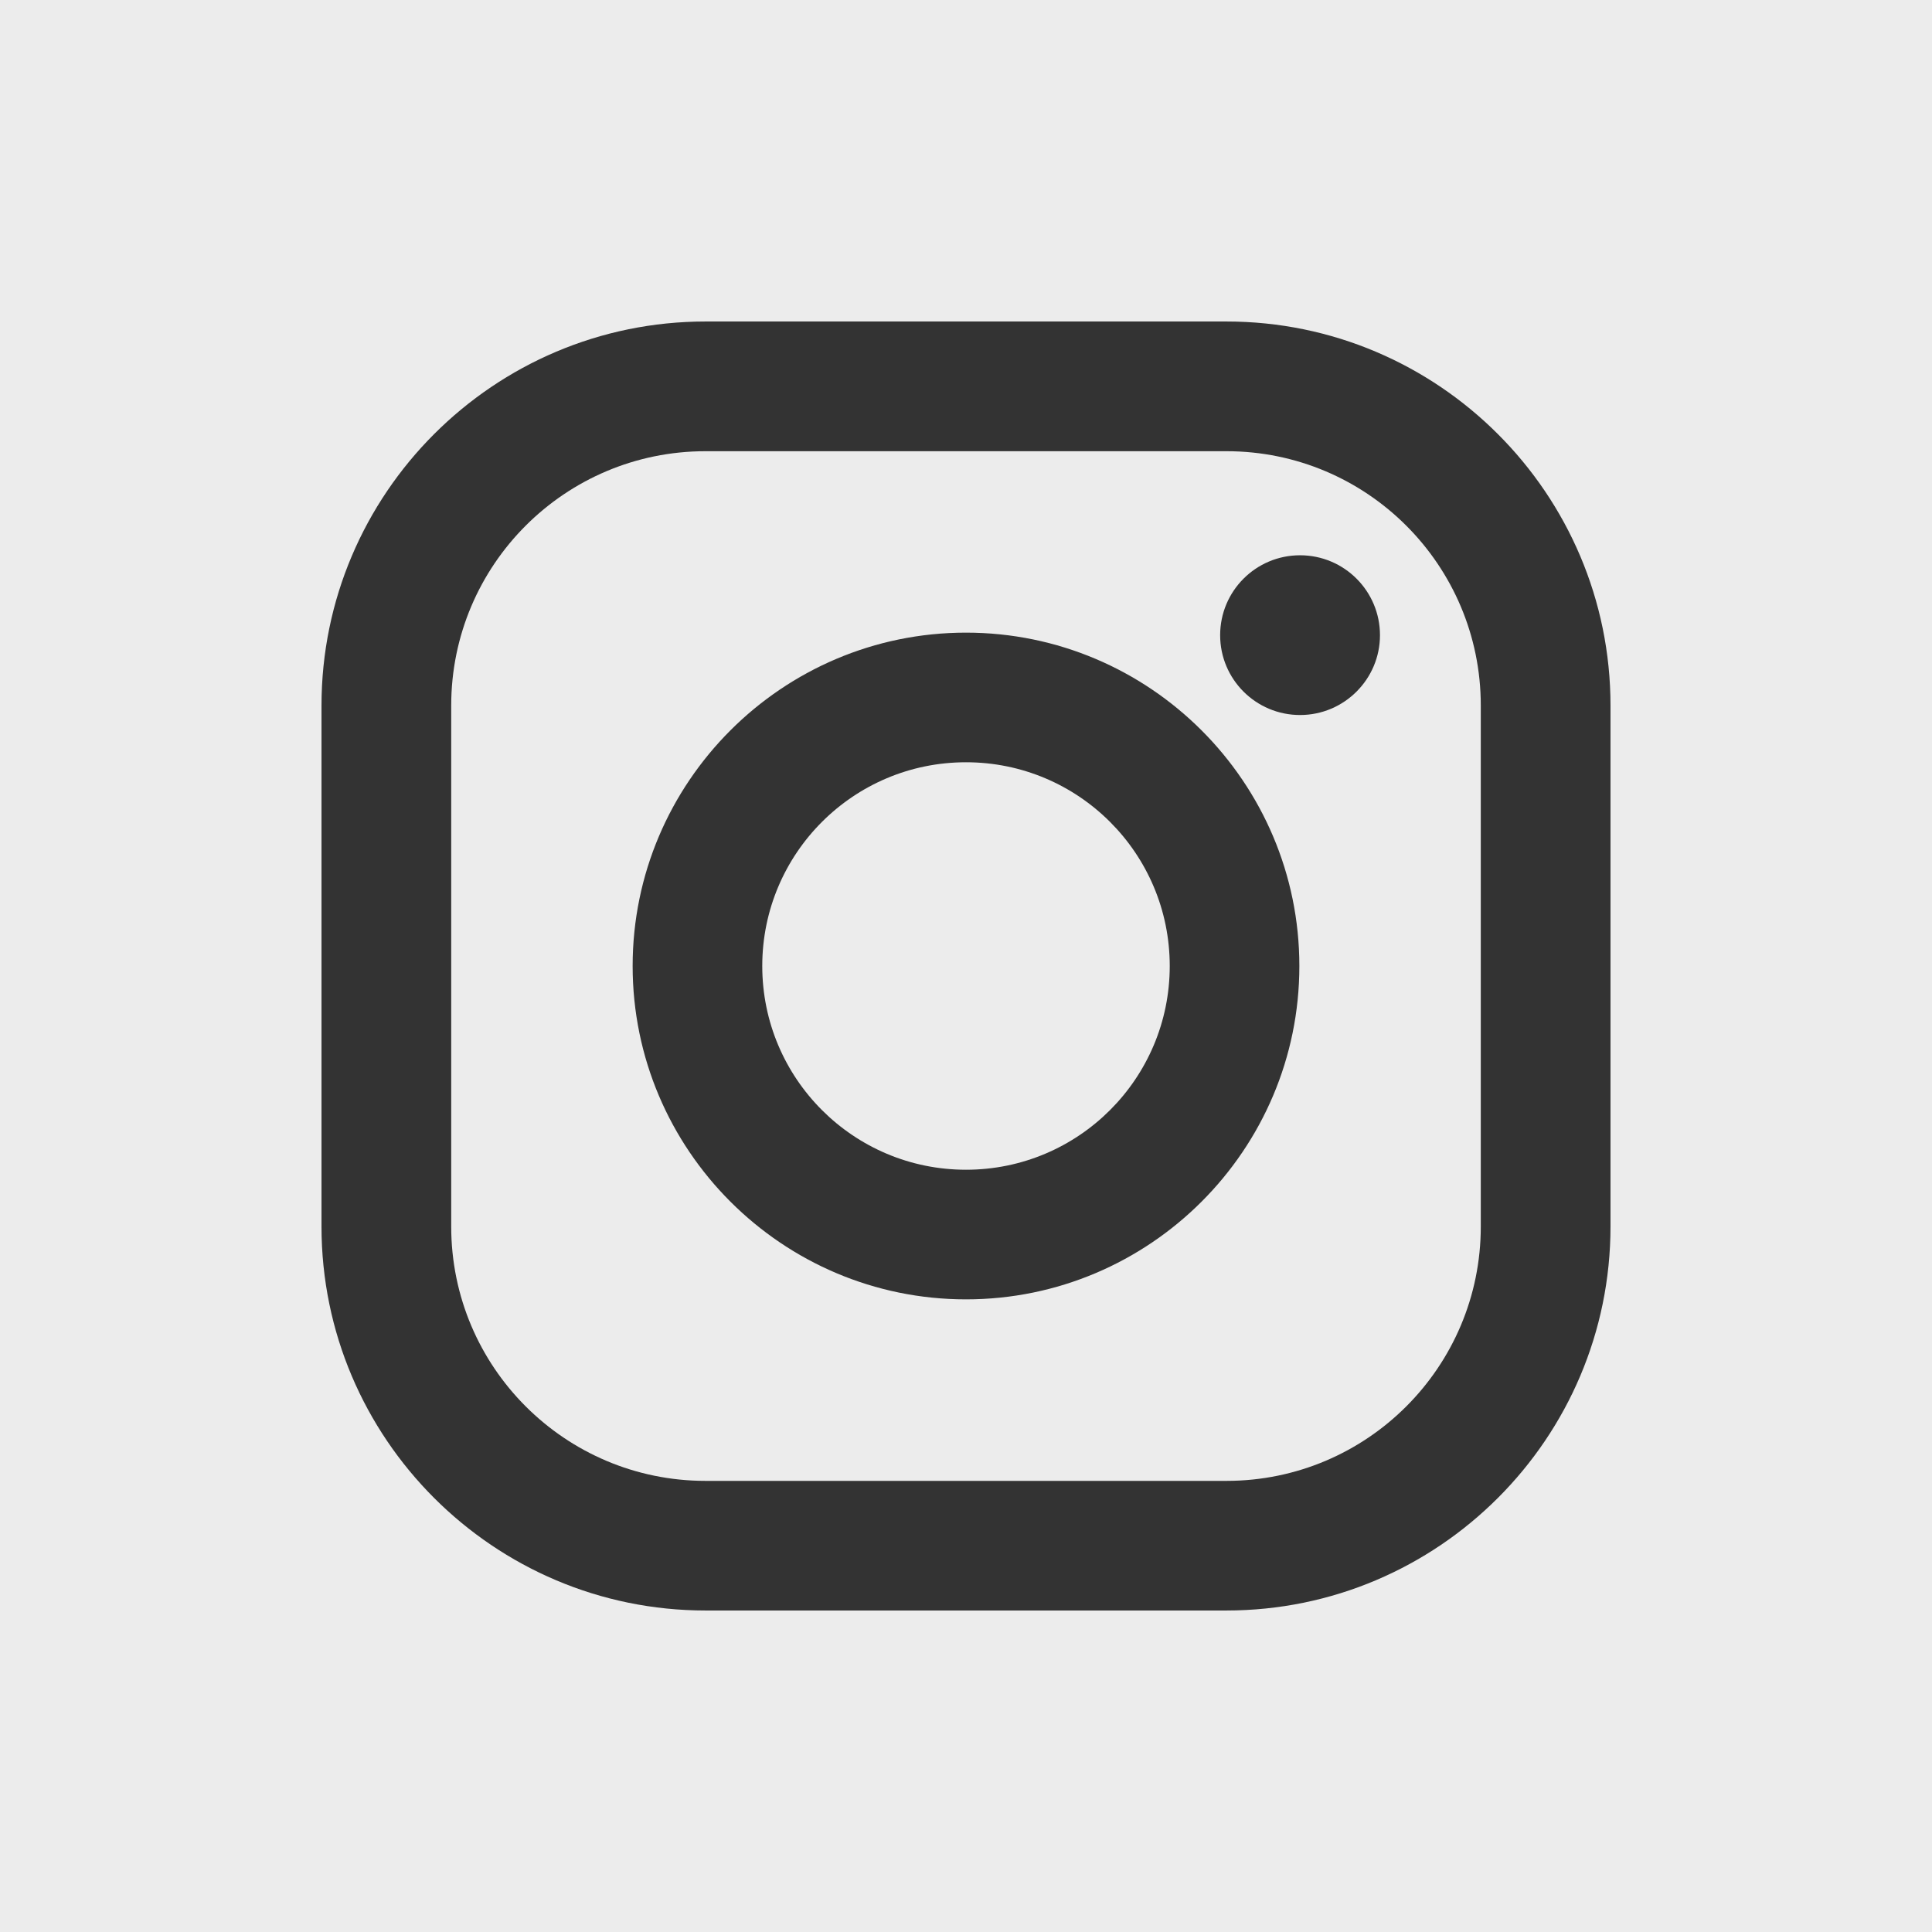 <?xml version="1.0" encoding="utf-8"?>
<!-- Generator: Adobe Illustrator 16.0.0, SVG Export Plug-In . SVG Version: 6.00 Build 0)  -->
<!DOCTYPE svg PUBLIC "-//W3C//DTD SVG 1.1//EN" "http://www.w3.org/Graphics/SVG/1.1/DTD/svg11.dtd">
<svg version="1.1" xmlns="http://www.w3.org/2000/svg" xmlns:xlink="http://www.w3.org/1999/xlink" x="0px" y="0px" width="22px"
	 height="22px" viewBox="0 0 22 22" enable-background="new 0 0 22 22" xml:space="preserve">
<rect x="0" y="0" width="22" height="22" fill="#333333" stroke="none"/>
<g id="Capa_1" display="none">
	<path display="inline" fill="#ECECEC" d="M0,0v22h22V0H0z M16.412,8.274c0,0.114,0,0.239,0,0.353c0,0.546-0.058,1.104-0.183,1.662
		c-0.706,3.129-3.392,6.146-7.751,6.146c-1.57,0-3.038-0.455-4.279-1.229c0.229,0.023,0.444,0.034,0.672,0.034
		c1.309,0,2.504-0.433,3.461-1.173c-1.219-0.022-2.243-0.818-2.607-1.911c0.171,0.034,0.353,0.057,0.523,0.057
		c0.262,0,0.501-0.034,0.74-0.103c-0.934-0.182-1.707-0.831-2.049-1.695c-0.125-0.308-0.193-0.638-0.193-0.99
		c0-0.011,0-0.023,0-0.034c0.375,0.205,0.808,0.33,1.264,0.341c-0.74-0.49-1.241-1.332-1.241-2.288c0-0.501,0.148-0.968,0.388-1.377
		c1.365,1.662,3.426,2.754,5.747,2.868c-0.046-0.205-0.079-0.41-0.079-0.626c0-1.513,1.251-2.743,2.787-2.743
		c0.809,0,1.537,0.33,2.037,0.865c0.638-0.125,1.241-0.353,1.775-0.672c-0.203,0.649-0.648,1.184-1.229,1.525
		c0.569-0.068,1.104-0.217,1.605-0.433C17.424,7.398,16.947,7.887,16.412,8.274z"/>
</g>
<g id="Layer_2">
	<g>
		<path fill="#ECECEC" d="M13.966,5.138H8.034c-1.6,0-2.896,1.296-2.896,2.896v5.933c0,1.6,1.297,2.896,2.896,2.896h5.932
			c1.6,0,2.896-1.297,2.896-2.896V8.034C16.862,6.434,15.565,5.138,13.966,5.138z M11,14.796c-2.093,0-3.796-1.702-3.796-3.796
			c0-2.093,1.703-3.796,3.796-3.796S14.796,8.907,14.796,11C14.796,13.094,13.093,14.796,11,14.796z M14.804,8.142
			c-0.503,0-0.91-0.407-0.91-0.909c0-0.503,0.407-0.91,0.91-0.91c0.502,0,0.91,0.407,0.91,0.91
			C15.714,7.734,15.306,8.142,14.804,8.142z"/>
		<path fill="#ECECEC" d="M0,0v22h22V0H0z M18.339,13.967c0,2.411-1.961,4.372-4.373,4.372H8.034c-2.412,0-4.373-1.961-4.373-4.372
			V8.034c0-2.411,1.961-4.373,4.373-4.373h5.932c2.411,0,4.373,1.961,4.373,4.373V13.967z"/>
		<circle fill="#ECECEC" cx="11" cy="11" r="2.32"/>
	</g>
</g>
<g id="Layer_3" display="none">
	<g display="inline">
		<path fill="#E13030" d="M0,0v22h22V0H0z M18.476,13.185c0,1.716-1.391,3.104-3.105,3.104H6.63c-1.715,0-3.105-1.389-3.105-3.104
			V8.815c0-1.715,1.391-3.105,3.105-3.105h8.74c1.715,0,3.105,1.39,3.105,3.105V13.185z"/>
		<path fill="#E13030" d="M13.274,10.918L9.186,8.847C9.077,8.791,8.947,8.871,8.947,8.993v4.021c0,0.12,0.126,0.2,0.235,0.147
			l4.088-1.949C13.394,11.154,13.396,10.98,13.274,10.918z"/>
	</g>
</g>
<g id="Layer_4" display="none">
	<path display="inline" fill="#5E83C6" d="M0,0v22h22V0H0z M14.078,11h-2.12c0,3.199,0,7.152,0,7.152H9.095c0,0,0-3.906,0-7.152
		H7.657V8.137h1.425V6.843c0-1.174,0.552-2.995,3.008-2.995h2.217v2.456c0,0-1.354,0-1.605,0c-0.264,0-0.635,0.132-0.635,0.683v1.15
		h2.275L14.078,11z"/>
</g>
</svg>
